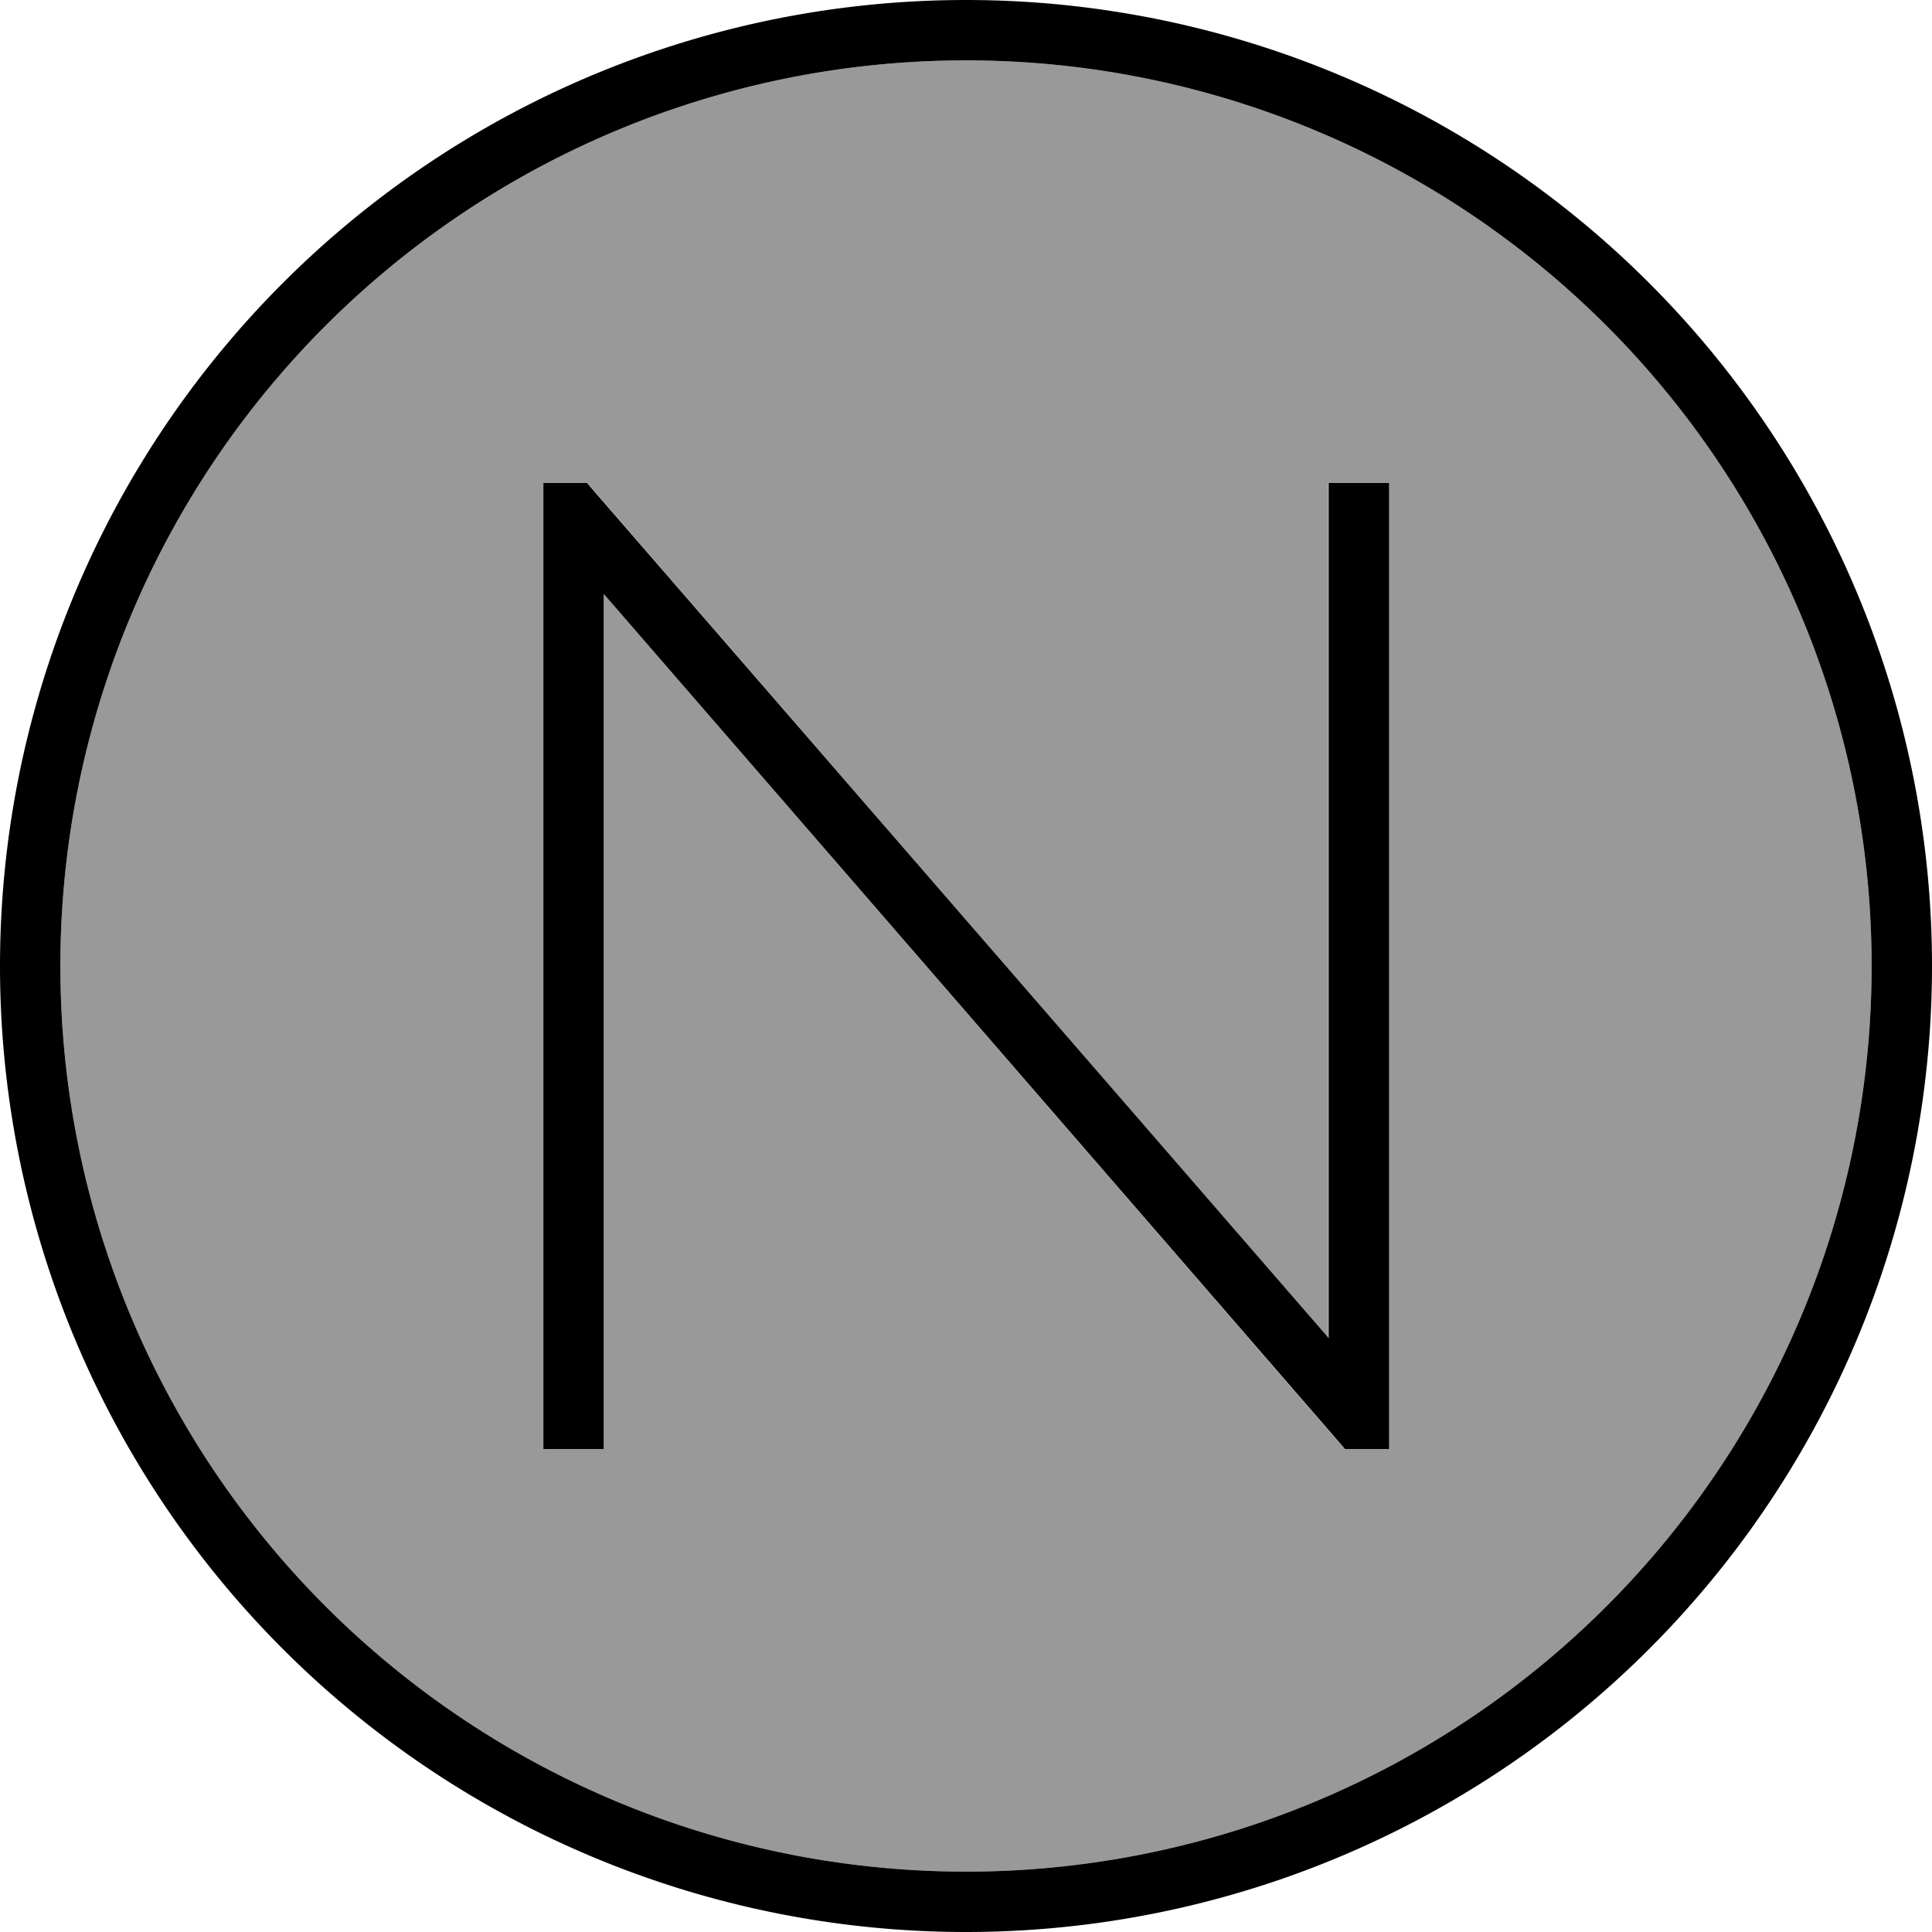 <svg xmlns="http://www.w3.org/2000/svg" viewBox="0 0 512 512"><!--! Font Awesome Pro 6.7.2 by @fontawesome - https://fontawesome.com License - https://fontawesome.com/license (Commercial License) Copyright 2024 Fonticons, Inc. --><defs><style>.fa-secondary{opacity:.4}</style></defs><path class="fa-secondary" d="M16 256a240 240 0 1 0 480 0A240 240 0 1 0 16 256zM144 128l11.7 0 2.4 2.8L352 354.6 352 136l0-8 16 0 0 8 0 240 0 8-11.7 0-2.4-2.8L160 157.4 160 376l0 8-16 0 0-8 0-240 0-8z"/><path class="fa-primary" d="M256 16a240 240 0 1 1 0 480 240 240 0 1 1 0-480zm0 496A256 256 0 1 0 256 0a256 256 0 1 0 0 512zM144 128l0 8 0 240 0 8 16 0 0-8 0-218.6L354 381.2l2.4 2.8 11.7 0 0-8 0-240 0-8-16 0 0 8 0 218.6L158 130.8l-2.4-2.8L144 128z"/></svg>